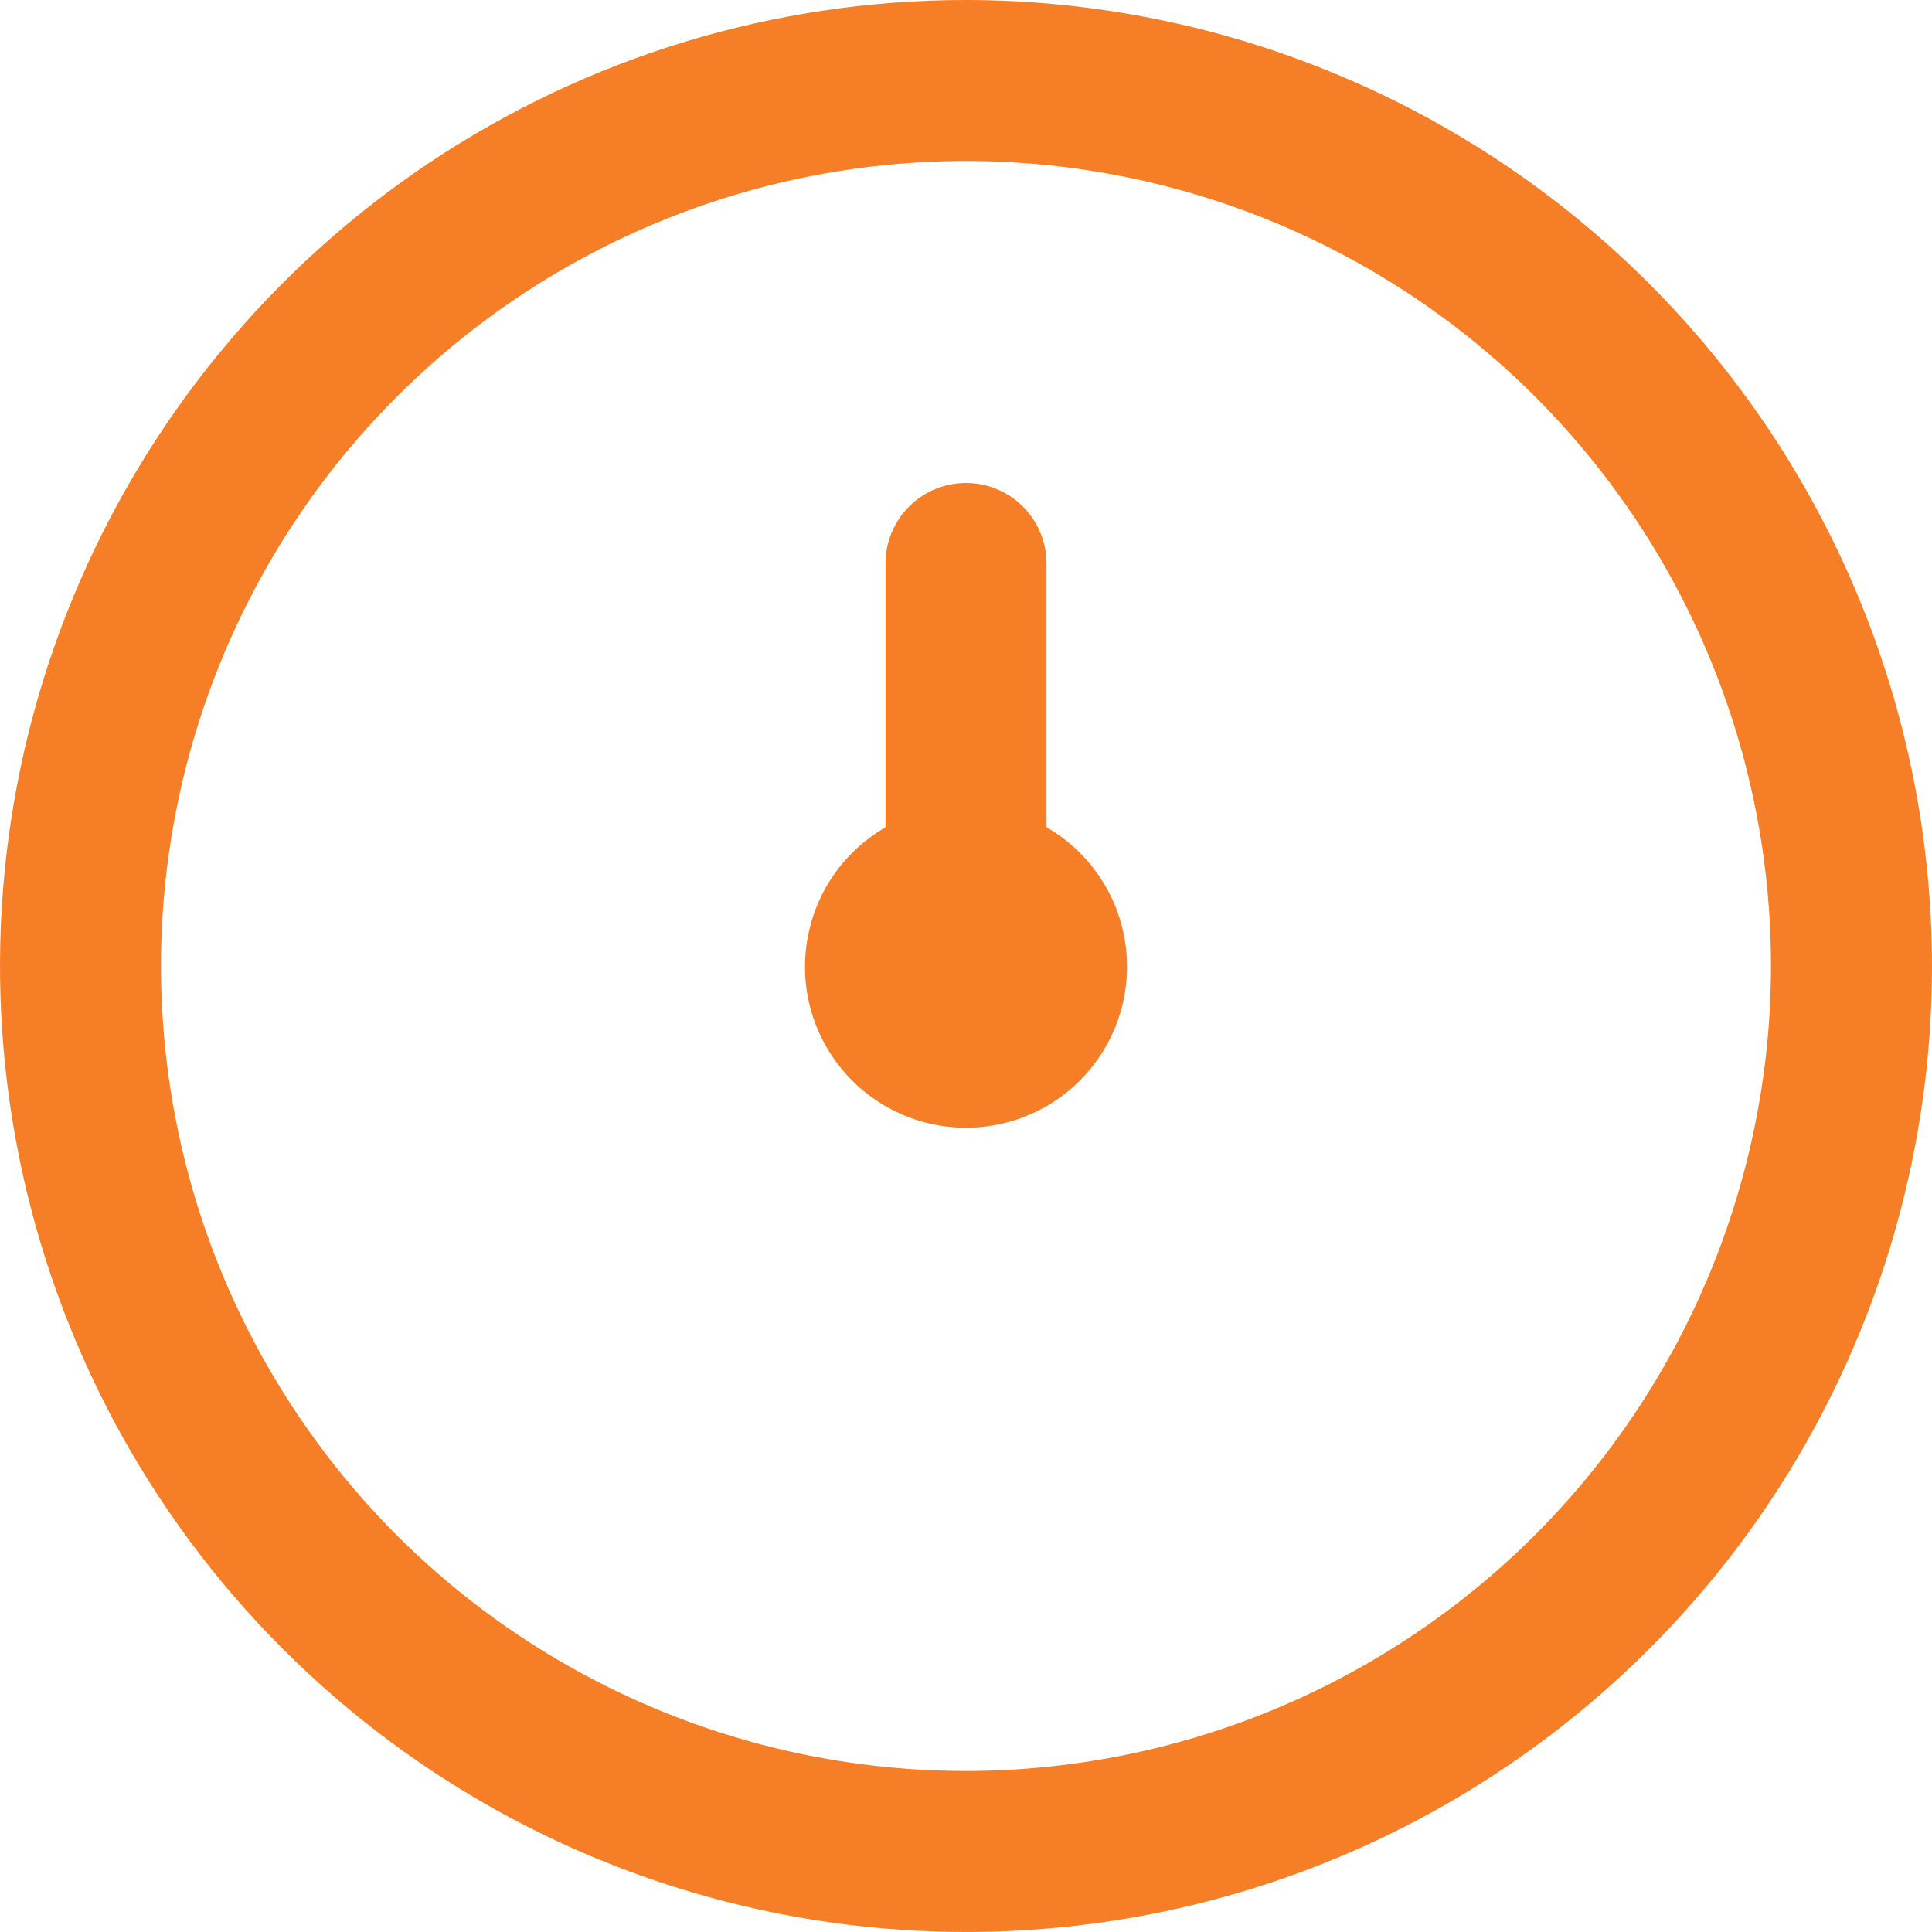 <svg width="24" height="24" viewBox="0 0 24 24" fill="none" xmlns="http://www.w3.org/2000/svg">
<g clip-path="url(#clip0_60_9464)">
<path d="M12 0C9.627 0 7.307 0.704 5.333 2.022C3.36 3.341 1.822 5.215 0.913 7.408C0.005 9.601 -0.232 12.013 0.231 14.341C0.694 16.669 1.836 18.807 3.515 20.485C5.193 22.163 7.331 23.306 9.659 23.769C11.987 24.232 14.399 23.995 16.592 23.087C18.785 22.178 20.659 20.64 21.978 18.667C23.296 16.694 24 14.373 24 12C23.997 8.818 22.731 5.768 20.482 3.519C18.232 1.269 15.181 0.003 12 0V0ZM12 22C10.022 22 8.089 21.413 6.444 20.315C4.8 19.216 3.518 17.654 2.761 15.827C2.004 14 1.806 11.989 2.192 10.049C2.578 8.109 3.53 6.327 4.929 4.929C6.327 3.53 8.109 2.578 10.049 2.192C11.989 1.806 14 2.004 15.827 2.761C17.654 3.518 19.216 4.8 20.315 6.444C21.413 8.089 22 10.022 22 12C21.997 14.651 20.943 17.193 19.068 19.068C17.193 20.943 14.651 21.997 12 22ZM14 12C14.002 12.351 13.911 12.697 13.736 13.002C13.562 13.307 13.31 13.561 13.006 13.738C12.702 13.914 12.357 14.008 12.006 14.009C11.654 14.01 11.309 13.918 11.004 13.743C10.699 13.568 10.446 13.316 10.27 13.012C10.093 12.708 10 12.363 10 12.011C10 11.66 10.092 11.315 10.267 11.01C10.443 10.706 10.696 10.453 11 10.277V7C11 6.735 11.105 6.48 11.293 6.293C11.48 6.105 11.735 6 12 6C12.265 6 12.52 6.105 12.707 6.293C12.895 6.48 13 6.735 13 7V10.277C13.303 10.451 13.555 10.702 13.731 11.005C13.906 11.307 13.999 11.65 14 12Z" fill="#F57E26"/>
</g>
<defs>
<clipPath id="clip0_60_9464">
<rect width="24" height="24" fill="white"/>
</clipPath>
</defs>
</svg>
